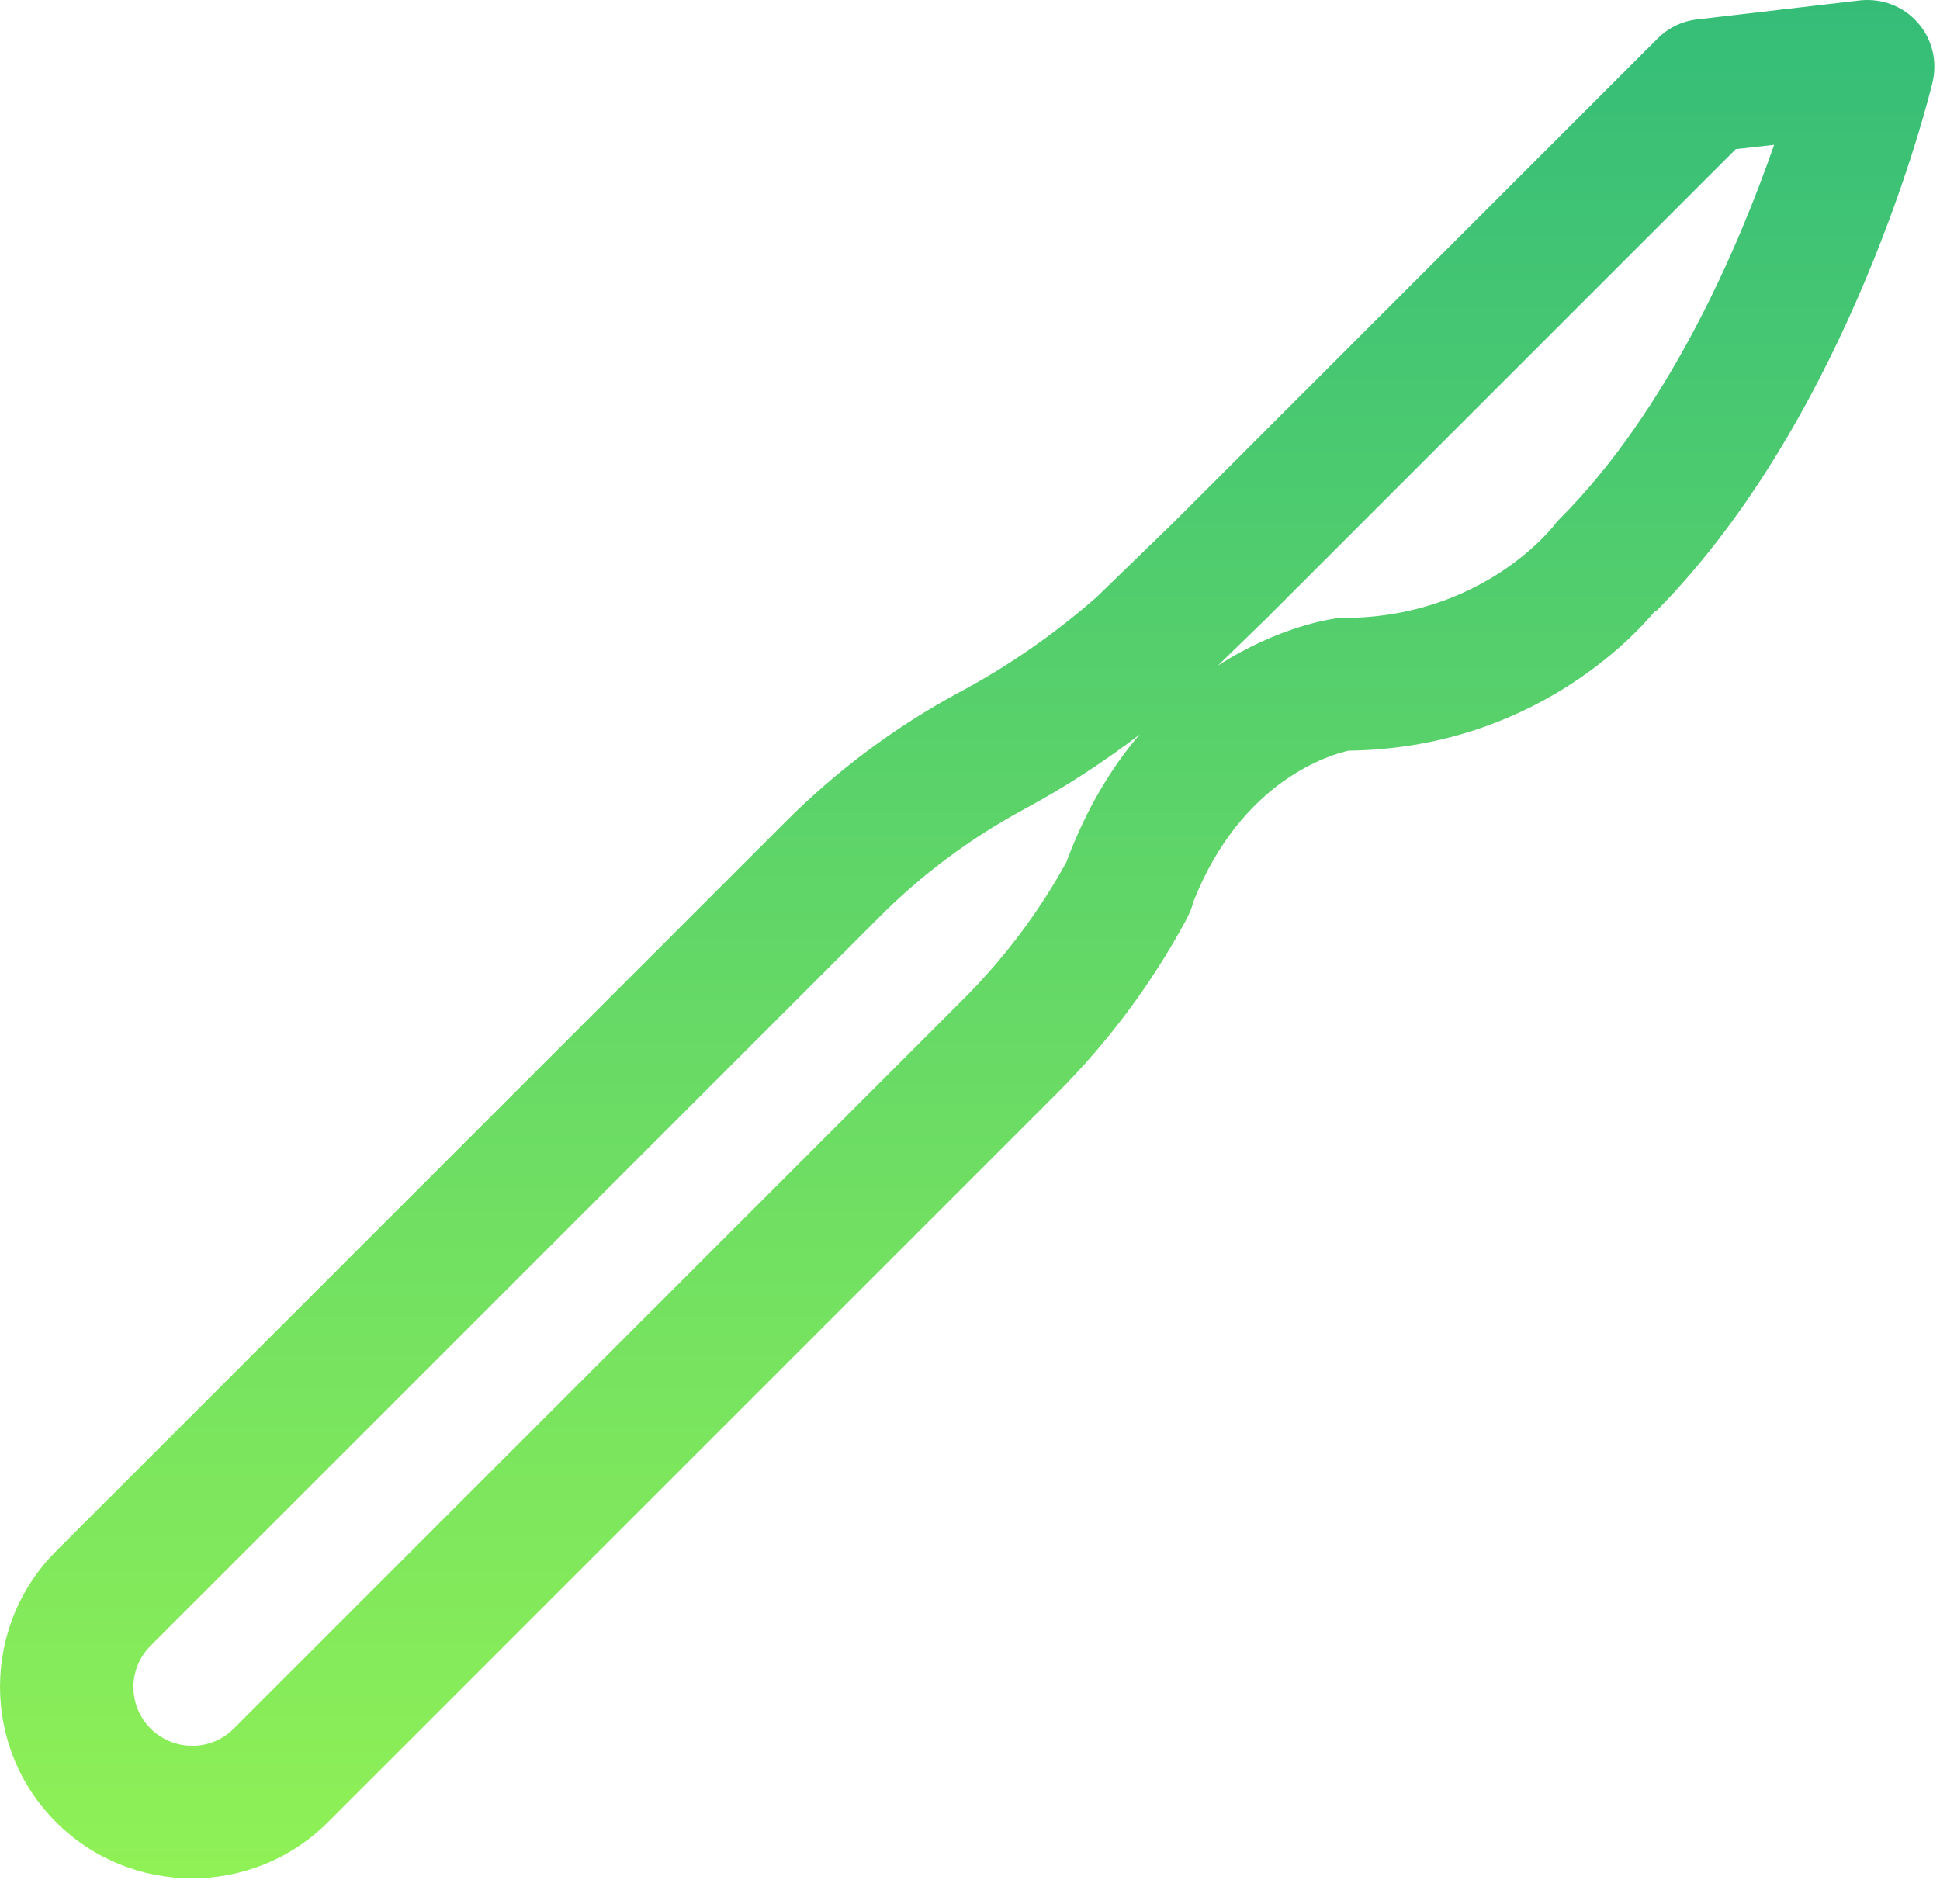 <svg width="54" height="53" viewBox="0 0 54 53" fill="none" xmlns="http://www.w3.org/2000/svg">
<path d="M46.097 17.017C51.527 11.531 53.7 2.675 53.792 2.295C53.932 1.701 53.783 1.079 53.375 0.624C52.975 0.169 52.381 -0.054 51.769 0.011L47.239 0.54C46.821 0.587 46.44 0.772 46.143 1.069L32.757 14.455C32.757 14.455 32.72 14.492 32.702 14.511L30.529 16.618C29.378 17.63 28.116 18.512 26.77 19.236L26.686 19.282C24.913 20.239 23.298 21.445 21.878 22.866L1.567 43.177C-0.522 45.266 -0.522 48.654 1.567 50.733C2.606 51.773 3.98 52.293 5.345 52.293C6.709 52.293 8.083 51.773 9.123 50.733L29.434 30.422C30.845 29.011 32.042 27.405 32.999 25.641C33.008 25.623 33.017 25.604 33.026 25.586L33.054 25.53C33.129 25.391 33.184 25.242 33.221 25.094C34.567 21.696 37.074 21 37.538 20.898C42.644 20.833 45.512 17.686 46.078 16.999L46.097 17.017ZM29.694 23.98C28.923 25.391 27.949 26.681 26.816 27.814L6.505 48.125C5.865 48.765 4.834 48.756 4.194 48.125C3.553 47.484 3.553 46.454 4.194 45.813L24.505 25.502C25.674 24.332 27.002 23.348 28.45 22.559L28.534 22.513C29.638 21.919 30.696 21.232 31.718 20.452C30.947 21.353 30.242 22.504 29.694 23.97V23.98ZM43.238 14.65C43.154 14.752 41.205 17.203 37.389 17.203C37.306 17.203 37.232 17.203 37.148 17.222C37.037 17.24 35.579 17.445 33.899 18.531L35.217 17.25C35.217 17.25 35.282 17.194 35.31 17.157L48.316 4.151L49.383 4.031C48.399 6.862 46.468 11.392 43.405 14.455C43.349 14.511 43.293 14.576 43.247 14.641L43.238 14.65Z" fill="url(#paint0_linear_6490_1627)"/>
<defs>
<linearGradient id="paint0_linear_6490_1627" x1="26.922" y1="0" x2="26.922" y2="52.293" gradientUnits="userSpaceOnUse">
<stop stop-color="#35BD78"/>
<stop offset="1" stop-color="#90F156"/>
</linearGradient>
</defs>
</svg>
